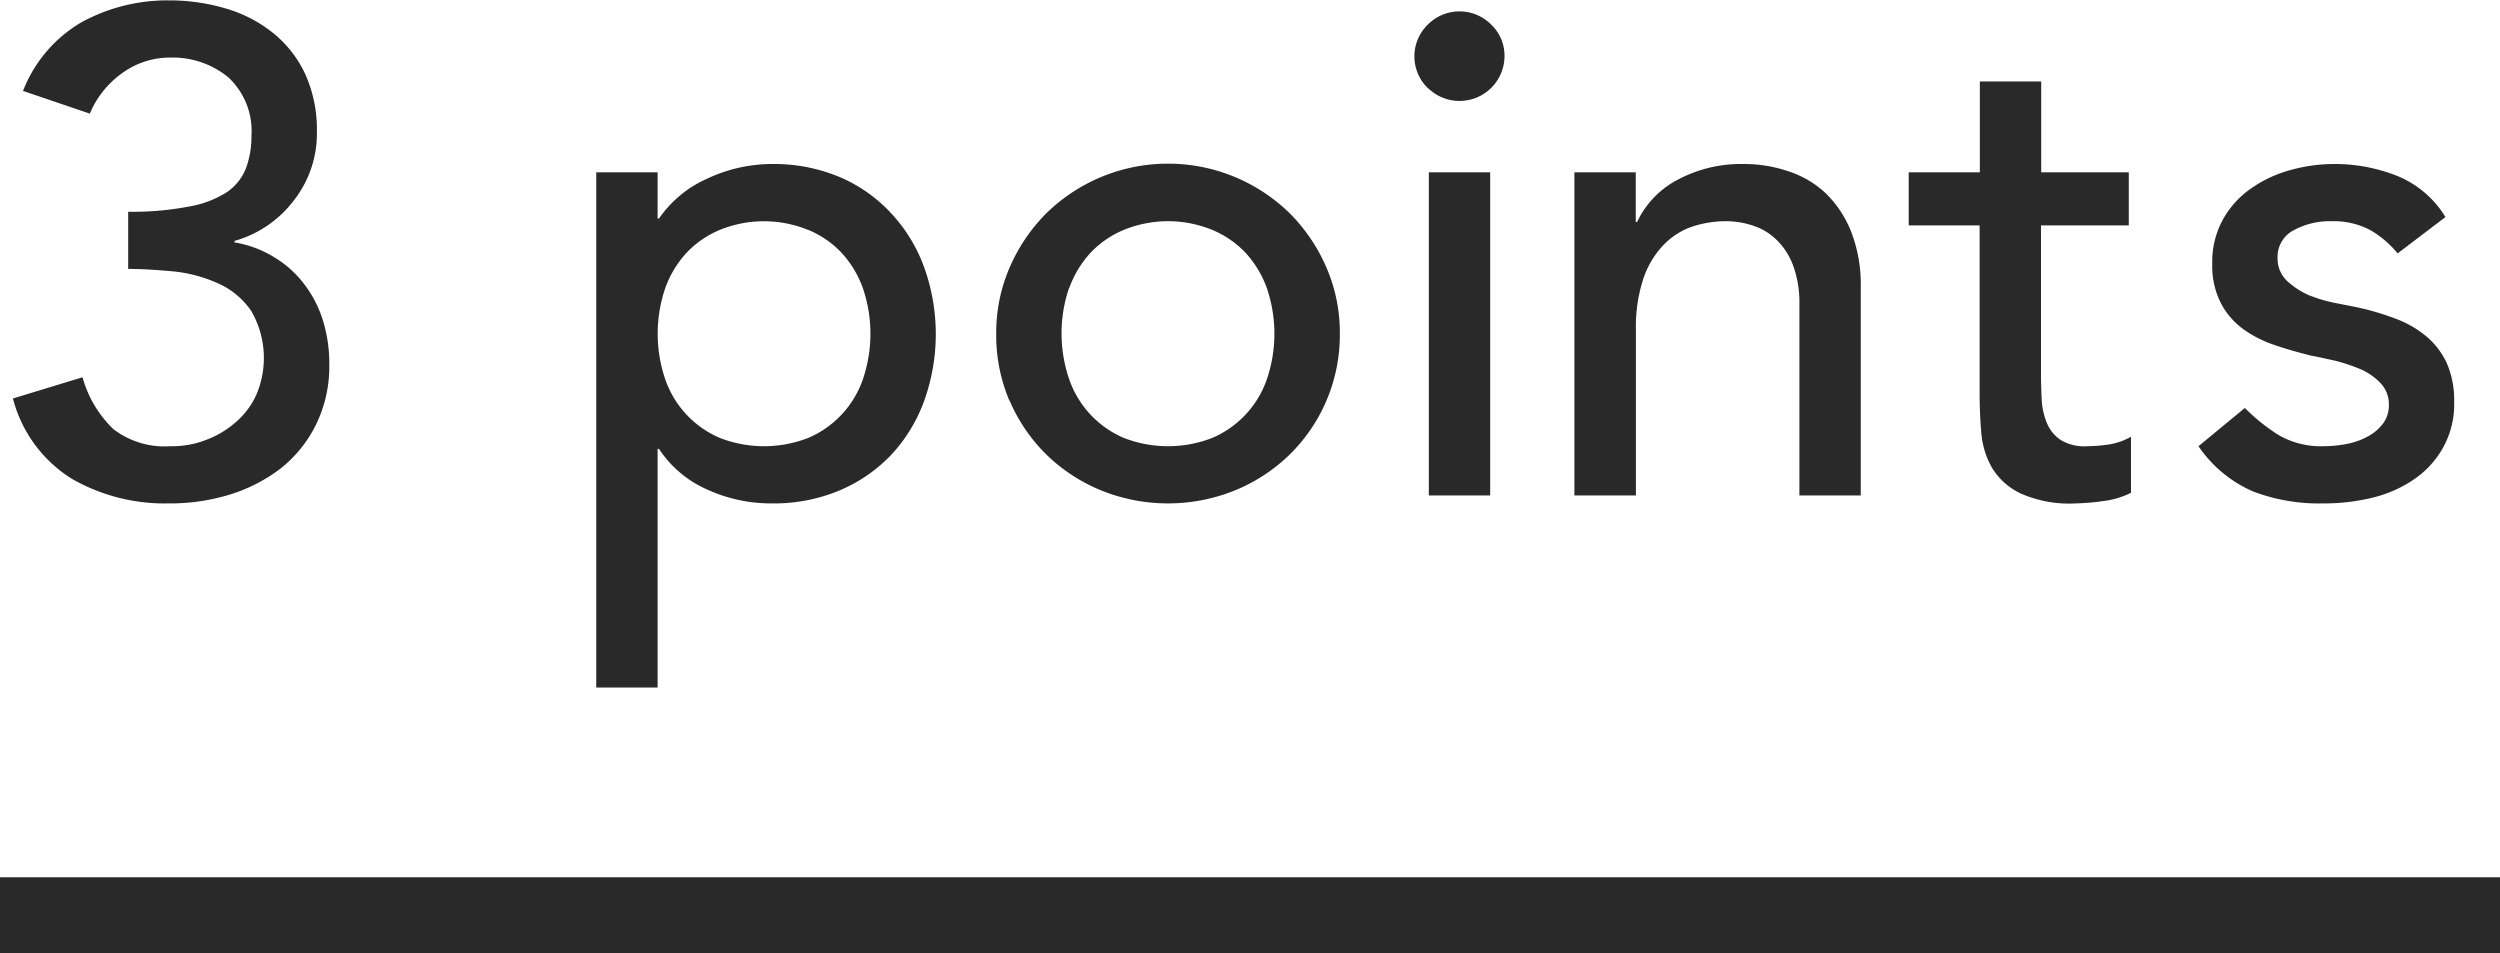 <svg id="h_point_en.svg_h_point_en.png" data-name="h_point_en.svg, h_point_en.png" xmlns="http://www.w3.org/2000/svg" width="66" height="25.16" viewBox="0 0 66 25.16"><defs><style>.cls-1,.cls-2{fill:#292929}.cls-1{fill-rule:evenodd}</style></defs><path id="_3_points" data-name="3 points" class="cls-1" d="M795.341 1219.36a3.542 3.542 0 0 0 1.539 2.11 4.913 4.913 0 0 0 2.565.66 5.347 5.347 0 0 0 1.611-.23 4.306 4.306 0 0 0 1.35-.69 3.379 3.379 0 0 0 .936-1.16 3.487 3.487 0 0 0 .351-1.61 3.811 3.811 0 0 0-.162-1.12 3.039 3.039 0 0 0-.486-.96 2.782 2.782 0 0 0-.792-.72 2.865 2.865 0 0 0-1.062-.4v-.04a2.976 2.976 0 0 0 1.575-1.08 2.861 2.861 0 0 0 .6-1.8 3.56 3.56 0 0 0-.315-1.54 3.041 3.041 0 0 0-.855-1.08 3.583 3.583 0 0 0-1.251-.64 5.215 5.215 0 0 0-1.485-.21 4.72 4.72 0 0 0-2.313.58 3.613 3.613 0 0 0-1.539 1.81l1.764.6a2.475 2.475 0 0 1 .855-1.07 2.136 2.136 0 0 1 1.269-.41 2.315 2.315 0 0 1 1.53.52 1.934 1.934 0 0 1 .612 1.55 2.383 2.383 0 0 1-.144.85 1.365 1.365 0 0 1-.5.63 2.693 2.693 0 0 1-.99.38 7.918 7.918 0 0 1-1.62.14v1.51c.408 0 .822.03 1.242.07a3.825 3.825 0 0 1 1.152.32 2.084 2.084 0 0 1 .855.72 2.474 2.474 0 0 1 .135 2.21 2.083 2.083 0 0 1-.538.72 2.508 2.508 0 0 1-.78.47 2.451 2.451 0 0 1-.941.17 2.229 2.229 0 0 1-1.515-.45 3.028 3.028 0 0 1-.816-1.37zm15.4 7.63h1.62v-6.3h.036a2.939 2.939 0 0 0 1.242 1.06 4.068 4.068 0 0 0 1.728.38 4.483 4.483 0 0 0 1.791-.34 4.062 4.062 0 0 0 1.368-.94 4.169 4.169 0 0 0 .873-1.43 5.214 5.214 0 0 0 0-3.52 4.169 4.169 0 0 0-.873-1.43 3.973 3.973 0 0 0-1.368-.96 4.483 4.483 0 0 0-1.791-.34 4.008 4.008 0 0 0-1.683.38 3.038 3.038 0 0 0-1.287 1.06h-.036v-1.22h-1.62v13.6zm5.6-12.08a2.551 2.551 0 0 1 .882.61 2.748 2.748 0 0 1 .558.93 3.735 3.735 0 0 1 0 2.4 2.608 2.608 0 0 1-1.44 1.55 3.221 3.221 0 0 1-2.34 0 2.608 2.608 0 0 1-1.44-1.55 3.735 3.735 0 0 1 0-2.4 2.748 2.748 0 0 1 .558-.93 2.551 2.551 0 0 1 .882-.61 3.091 3.091 0 0 1 2.334 0zm6.885 1.54a2.748 2.748 0 0 1 .558-.93 2.551 2.551 0 0 1 .882-.61 3.091 3.091 0 0 1 2.34 0 2.551 2.551 0 0 1 .882.61 2.748 2.748 0 0 1 .558.93 3.735 3.735 0 0 1 0 2.4 2.608 2.608 0 0 1-1.44 1.55 3.221 3.221 0 0 1-2.34 0 2.608 2.608 0 0 1-1.44-1.55 3.735 3.735 0 0 1-.006-2.4zm-1.575 2.96a4.45 4.45 0 0 0 .963 1.42 4.526 4.526 0 0 0 1.44.95 4.711 4.711 0 0 0 3.564 0 4.526 4.526 0 0 0 1.44-.95 4.428 4.428 0 0 0 1.314-3.18 4.329 4.329 0 0 0-.351-1.74 4.608 4.608 0 0 0-.963-1.43 4.593 4.593 0 0 0-6.444 0 4.608 4.608 0 0 0-.963 1.43 4.329 4.329 0 0 0-.351 1.74 4.425 4.425 0 0 0 .345 1.76zm11.07 2.51h1.62v-8.53h-1.62v8.53zm-.027-10.76a1.188 1.188 0 0 0 2.025-.83 1.133 1.133 0 0 0-.351-.84 1.176 1.176 0 0 0-1.674 0 1.169 1.169 0 0 0-.006 1.67zm3.874 10.76h1.62v-4.39a4.032 4.032 0 0 1 .18-1.28 2.385 2.385 0 0 1 .5-.89 1.925 1.925 0 0 1 .756-.52 2.836 2.836 0 0 1 .936-.16 2.238 2.238 0 0 1 .729.12 1.578 1.578 0 0 1 .621.38 1.824 1.824 0 0 1 .432.68 2.842 2.842 0 0 1 .162 1.02v5.04h1.62v-5.49a3.87 3.87 0 0 0-.252-1.47 2.923 2.923 0 0 0-.675-1.02 2.623 2.623 0 0 0-.99-.58 3.6 3.6 0 0 0-1.179-.19 3.536 3.536 0 0 0-1.746.42 2.412 2.412 0 0 0-1.062 1.11h-.036v-1.31h-1.62v8.53zm14.642-8.53h-2.322v-2.4h-1.62v2.4h-1.878v1.4h1.872v4.45c0 .34.015.69.045 1.03a2.223 2.223 0 0 0 .288.93 1.783 1.783 0 0 0 .756.67 3.177 3.177 0 0 0 1.449.26 5.88 5.88 0 0 0 .711-.06 2.251 2.251 0 0 0 .747-.22v-1.48a1.719 1.719 0 0 1-.558.2 4.1 4.1 0 0 1-.594.05 1.187 1.187 0 0 1-.711-.17.979.979 0 0 1-.36-.45 1.856 1.856 0 0 1-.135-.63c-.012-.23-.018-.47-.018-.71v-3.87h2.318v-1.4zm8.35 1.18a2.665 2.665 0 0 0-1.26-1.08 4.445 4.445 0 0 0-1.656-.32 4.318 4.318 0 0 0-1.179.16 3.3 3.3 0 0 0-1.044.49 2.425 2.425 0 0 0-.738.82 2.306 2.306 0 0 0-.279 1.16 2.153 2.153 0 0 0 .216 1.02 1.98 1.98 0 0 0 .576.69 3.06 3.06 0 0 0 .828.43c.312.11.642.2.99.29.18.03.387.08.621.13a4.559 4.559 0 0 1 .666.22 1.575 1.575 0 0 1 .54.37.8.8 0 0 1 .225.59.794.794 0 0 1-.153.48 1.193 1.193 0 0 1-.4.34 1.861 1.861 0 0 1-.558.2 3.314 3.314 0 0 1-.621.06 2.22 2.22 0 0 1-1.188-.3 5.081 5.081 0 0 1-.882-.71l-1.224 1.01a3.357 3.357 0 0 0 1.431 1.19 4.869 4.869 0 0 0 1.863.32 5.3 5.3 0 0 0 1.251-.14 3.336 3.336 0 0 0 1.107-.47 2.457 2.457 0 0 0 .792-.84 2.348 2.348 0 0 0 .306-1.23 2.46 2.46 0 0 0-.189-1.01 2.06 2.06 0 0 0-.522-.7 2.76 2.76 0 0 0-.792-.47 6.948 6.948 0 0 0-.981-.3c-.18-.04-.4-.08-.648-.13a3.917 3.917 0 0 1-.711-.21 2.135 2.135 0 0 1-.576-.38.816.816 0 0 1-.243-.61.788.788 0 0 1 .423-.72 1.991 1.991 0 0 1 1-.24 2.069 2.069 0 0 1 1.035.24 2.638 2.638 0 0 1 .711.61z" transform="translate(-795 -1208.84)"/><path id="u" class="cls-2" d="M0 23.16h66v2H0z"/></svg>
